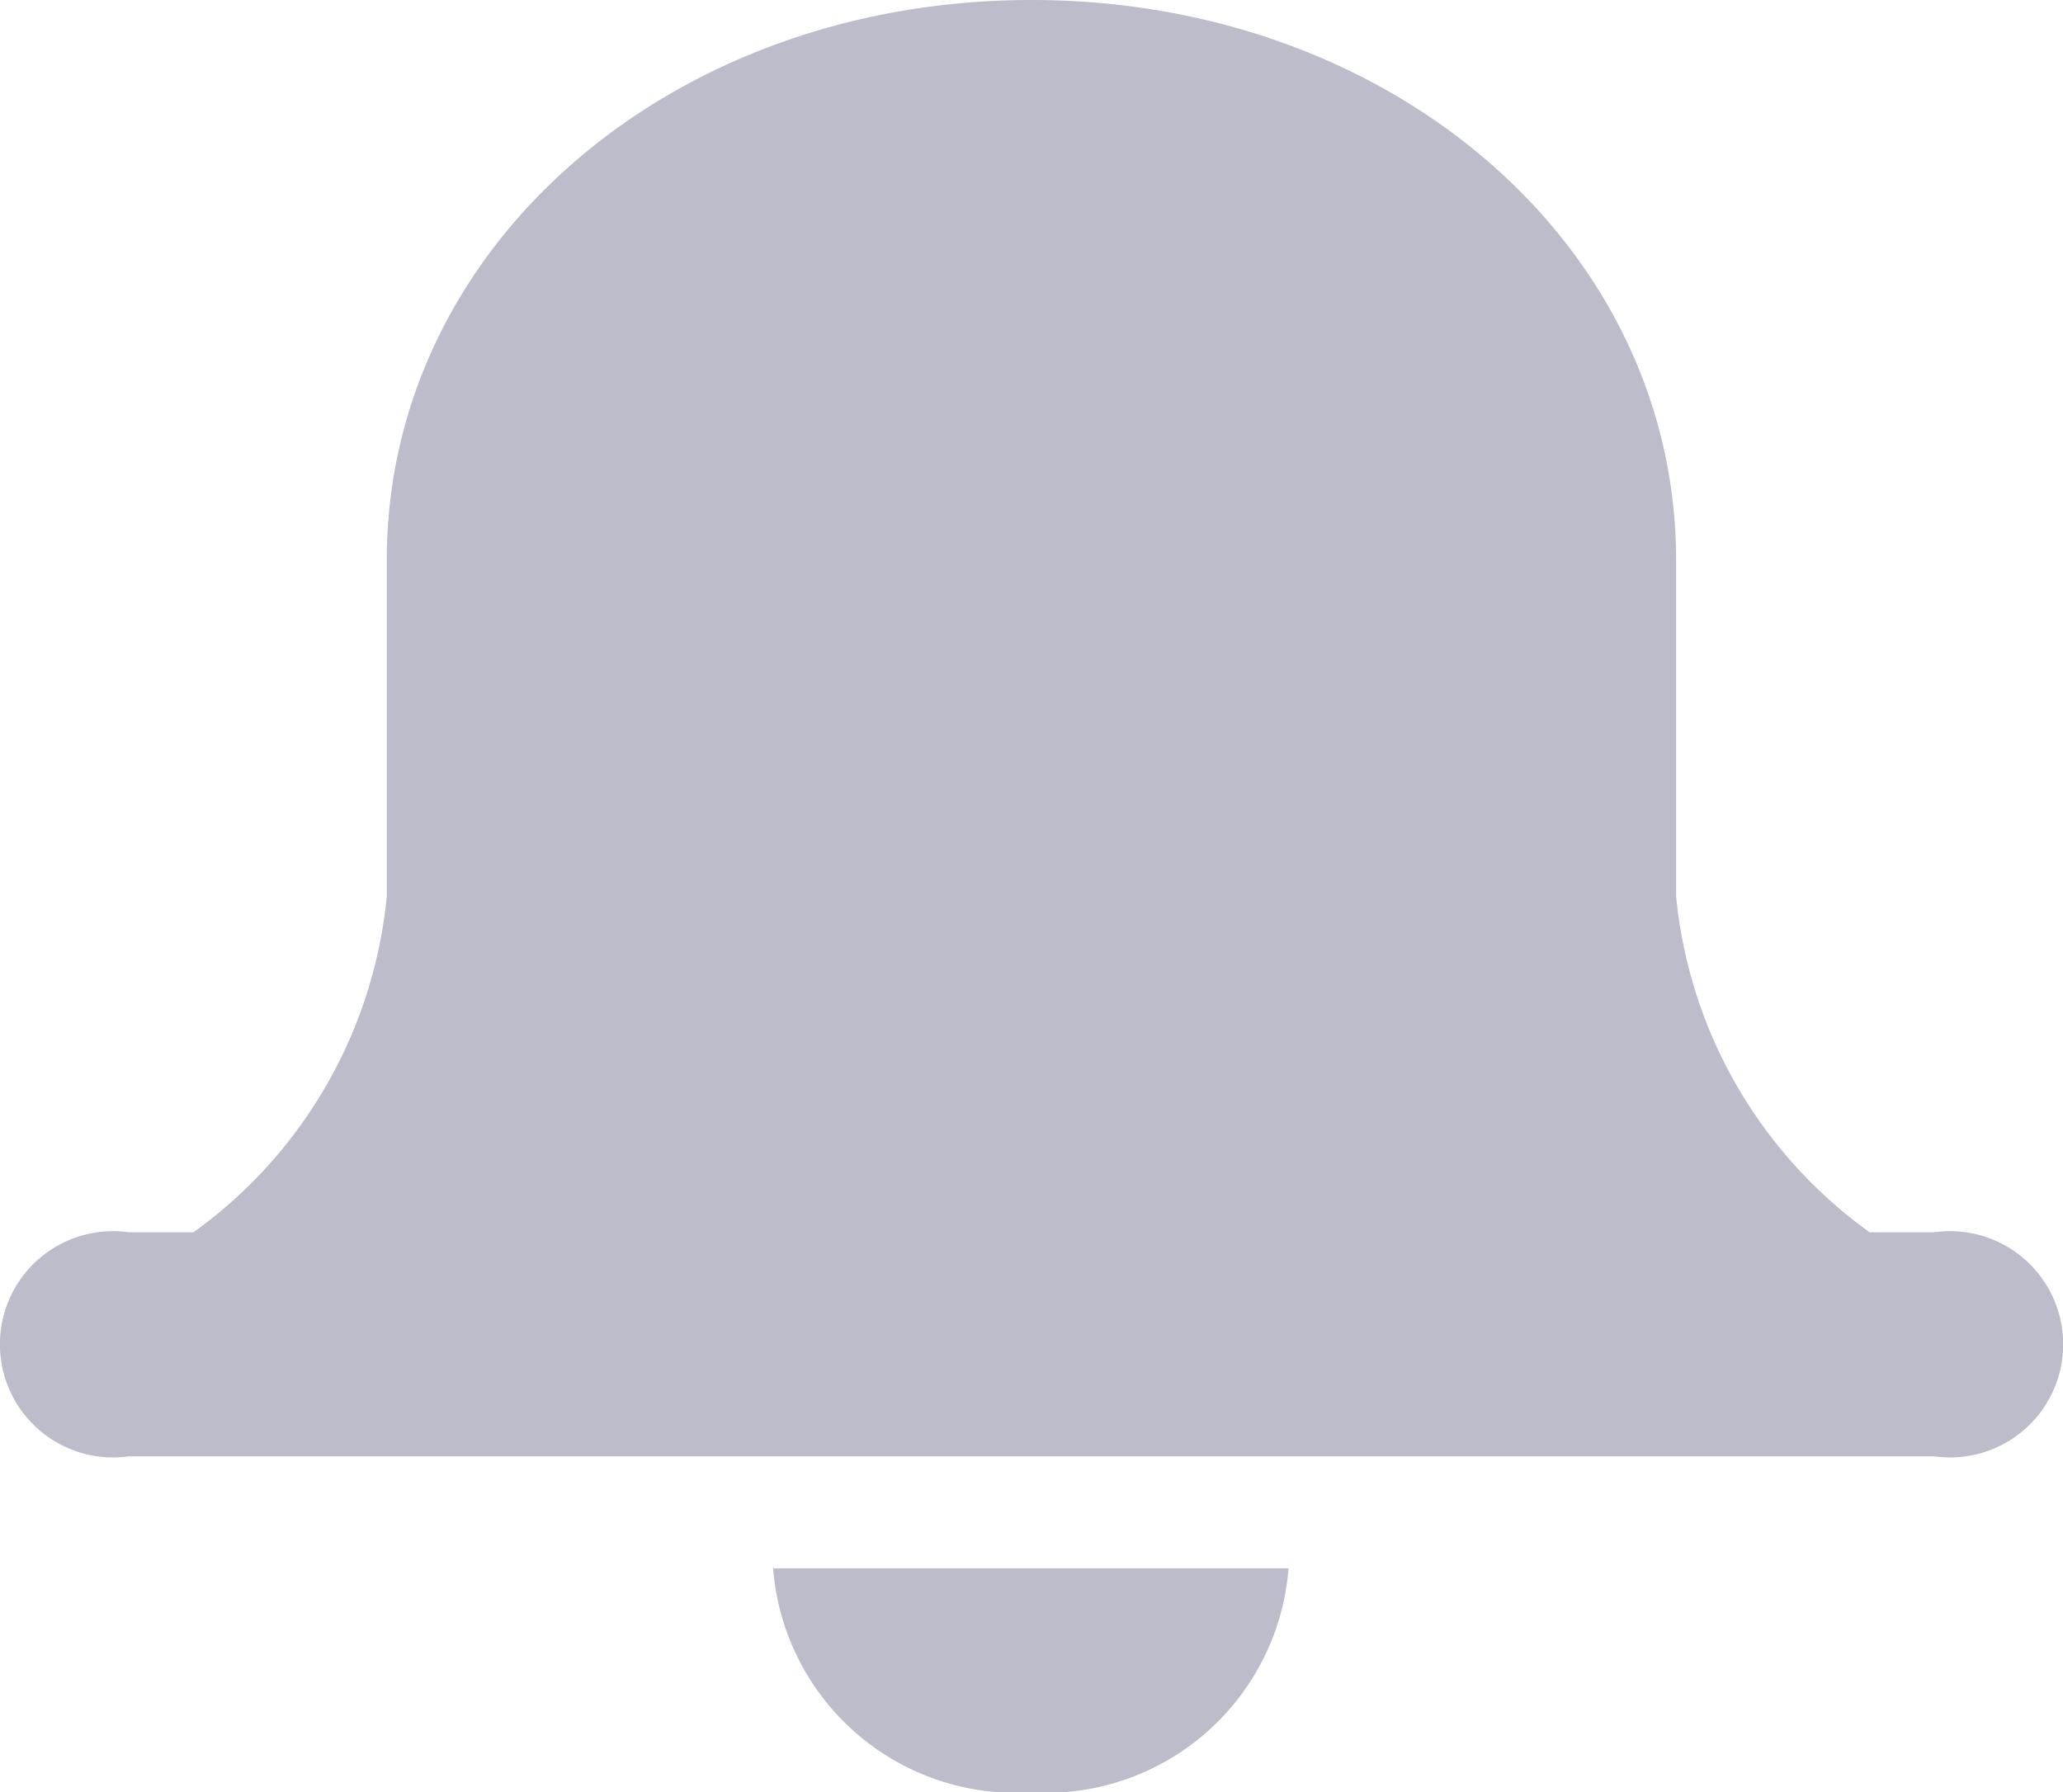 <svg xmlns="http://www.w3.org/2000/svg" width="18.412" height="16" viewBox="0 0 18.412 16">
  <path id="Notification_Icon" data-name="Notification Icon" d="M6.9,14h4.6a2.173,2.173,0,0,1-2.3,2A2.173,2.173,0,0,1,6.9,14ZM1.151,13a1.01,1.01,0,1,1,0-2h.576A4.19,4.19,0,0,0,3.452,8V5c0-2.8,2.532-5,5.754-5s5.753,2.2,5.753,5V8a4.188,4.188,0,0,0,1.727,3h.576a1.01,1.01,0,1,1,0,2Z" transform="translate(0)" fill="#bcbccb"/>
</svg>
